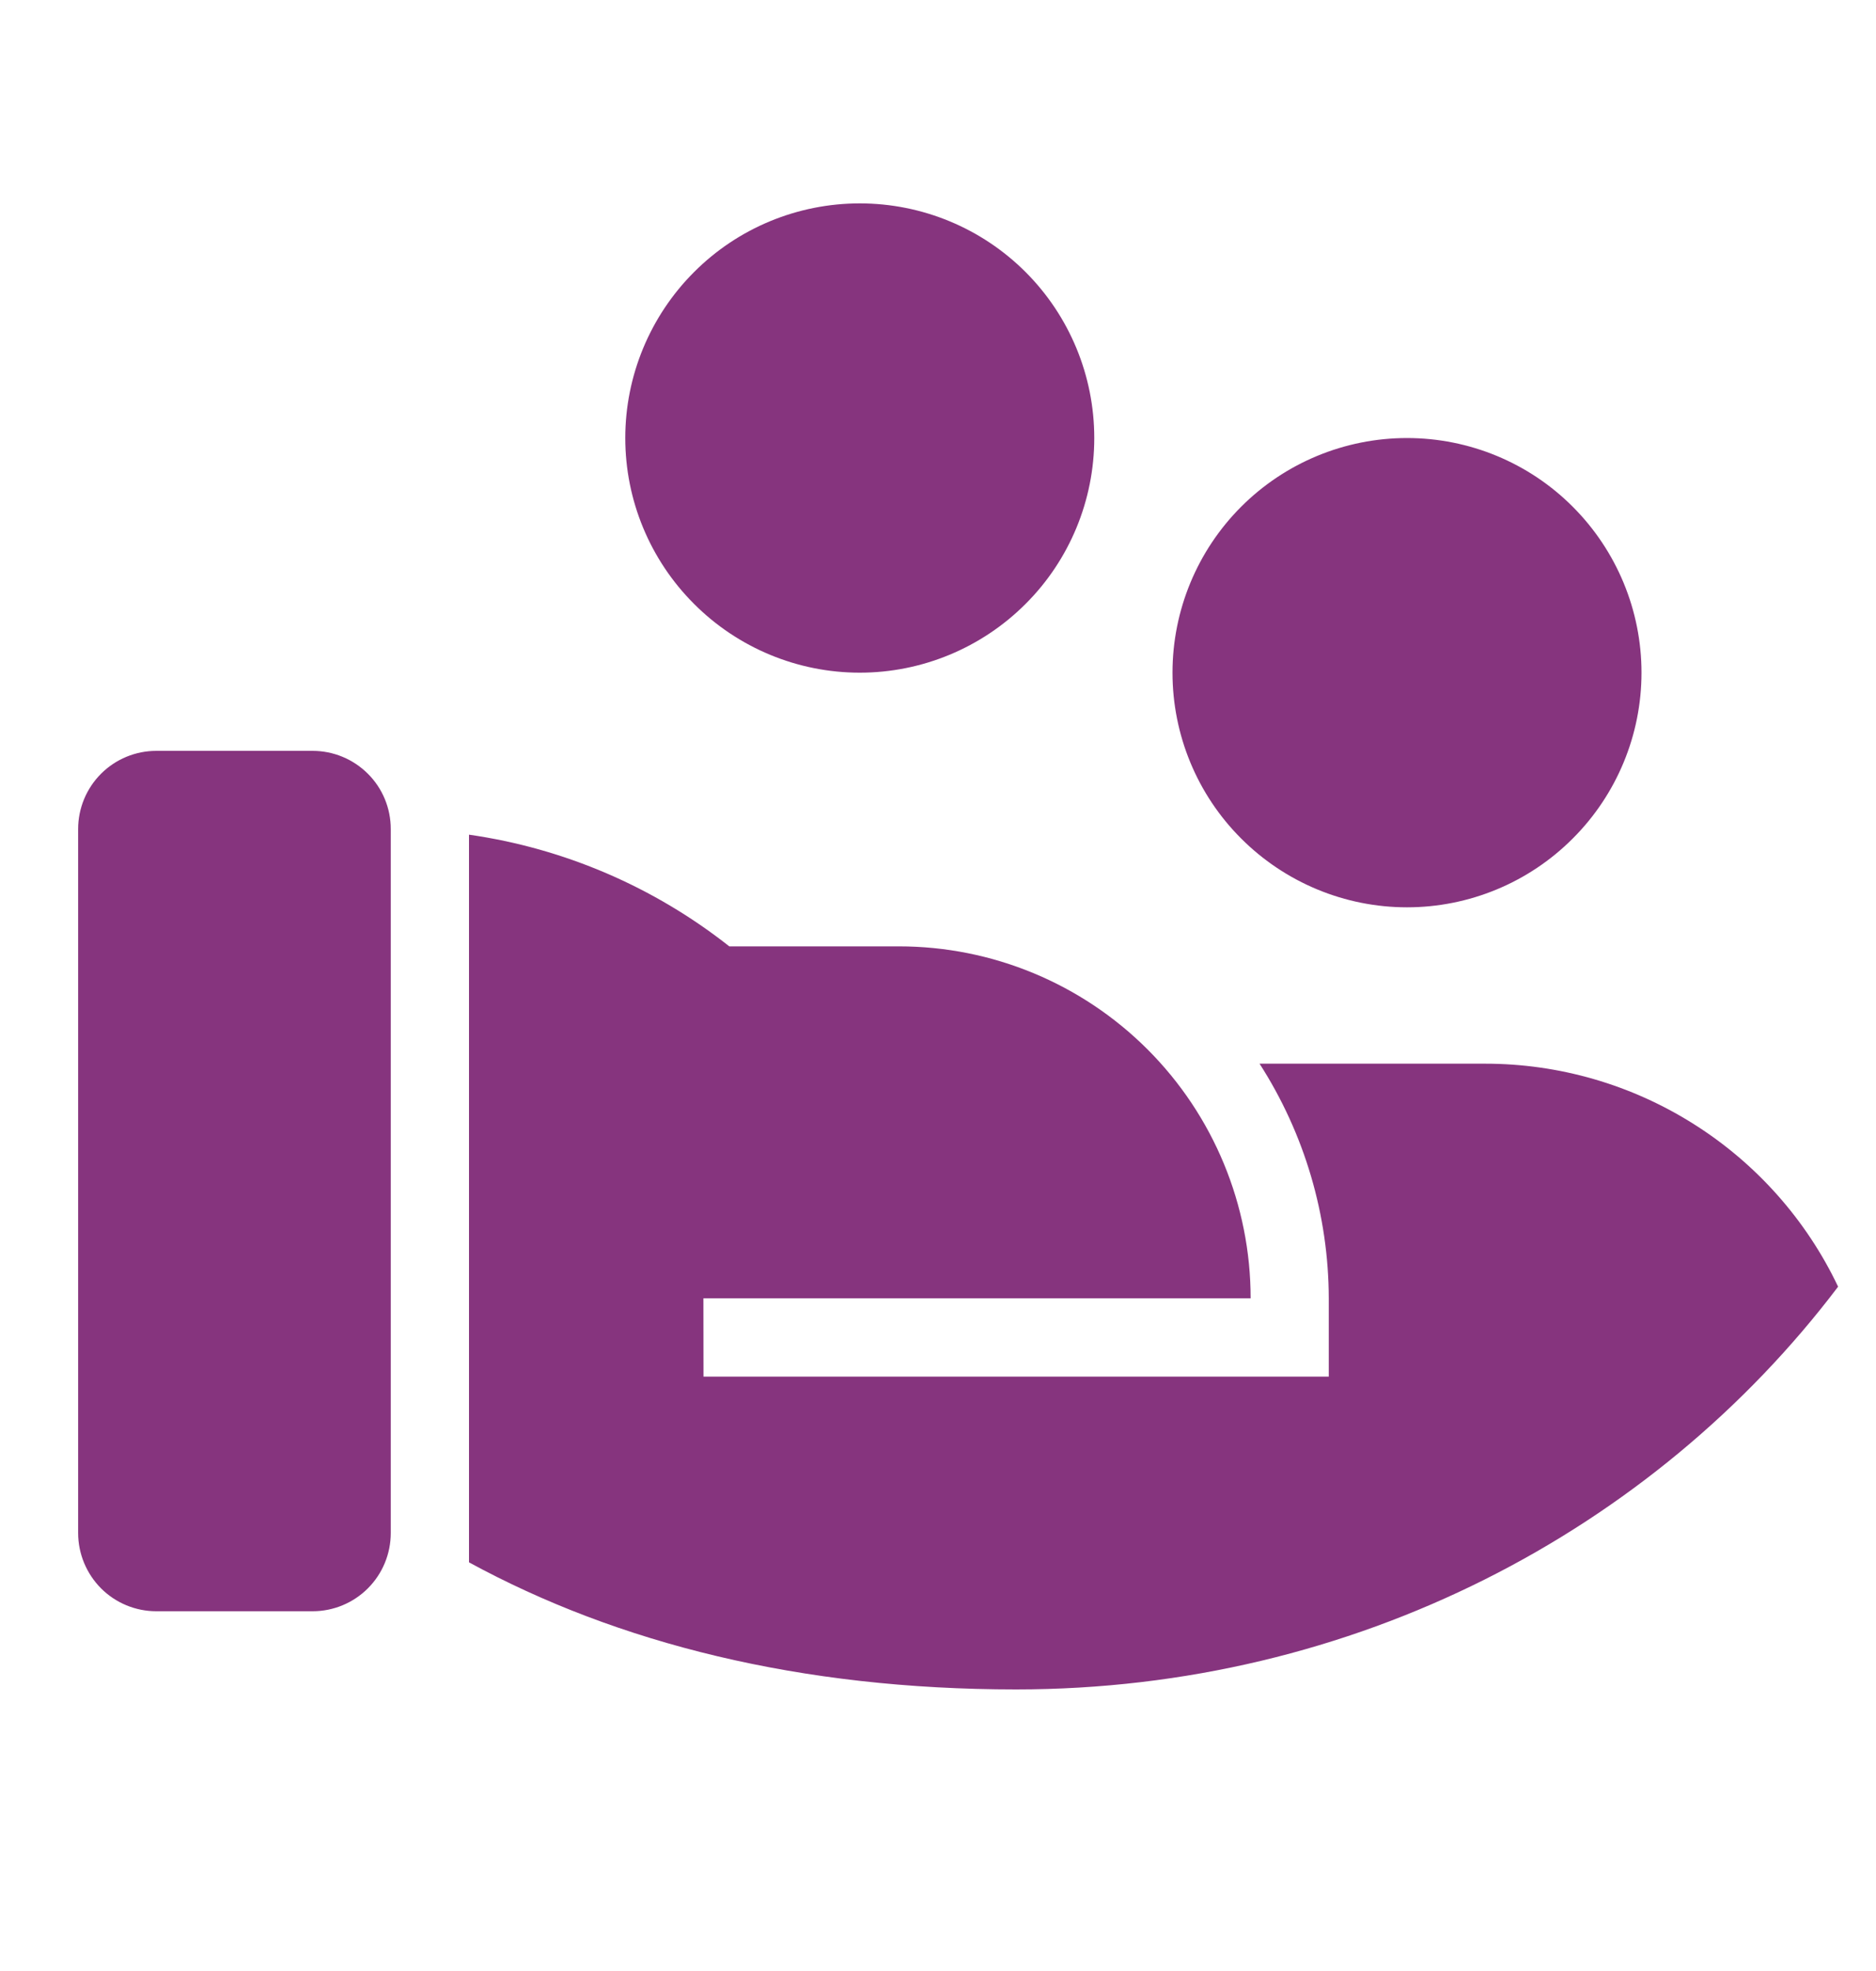 <svg width="20" height="21" viewBox="0 0 20 21" fill="none" xmlns="http://www.w3.org/2000/svg">
<path d="M7.775 10.083H9.583C10.578 10.083 11.531 10.478 12.235 11.182C12.938 11.885 13.333 12.839 13.333 13.833H7.499L7.5 14.667H14.166V13.833C14.164 12.947 13.908 12.079 13.428 11.333H15.833C16.621 11.333 17.392 11.556 18.058 11.977C18.724 12.397 19.258 12.998 19.596 13.709C17.625 16.31 14.435 18 10.833 18C8.532 18 6.583 17.508 5 16.646V8.893C6.014 9.038 6.971 9.449 7.775 10.083ZM4.166 16.333C4.166 16.554 4.079 16.766 3.922 16.923C3.766 17.079 3.554 17.167 3.333 17.167H1.666C1.445 17.167 1.233 17.079 1.077 16.923C0.921 16.766 0.833 16.554 0.833 16.333V8.833C0.833 8.612 0.921 8.4 1.077 8.244C1.233 8.088 1.445 8 1.666 8H3.333C3.554 8 3.766 8.088 3.922 8.244C4.079 8.4 4.166 8.612 4.166 8.833V16.333ZM15 4.667C15.663 4.667 16.299 4.93 16.767 5.399C17.236 5.868 17.5 6.504 17.5 7.167C17.5 7.83 17.236 8.466 16.767 8.934C16.299 9.403 15.663 9.667 15 9.667C14.337 9.667 13.701 9.403 13.232 8.934C12.763 8.466 12.5 7.83 12.5 7.167C12.5 6.504 12.763 5.868 13.232 5.399C13.701 4.93 14.337 4.667 15 4.667ZM9.166 2.167C9.829 2.167 10.465 2.43 10.934 2.899C11.403 3.368 11.666 4.004 11.666 4.667C11.666 5.33 11.403 5.966 10.934 6.434C10.465 6.903 9.829 7.167 9.166 7.167C8.503 7.167 7.867 6.903 7.399 6.434C6.93 5.966 6.666 5.33 6.666 4.667C6.666 4.004 6.93 3.368 7.399 2.899C7.867 2.43 8.503 2.167 9.166 2.167Z" fill="#86347E"/>
</svg>
